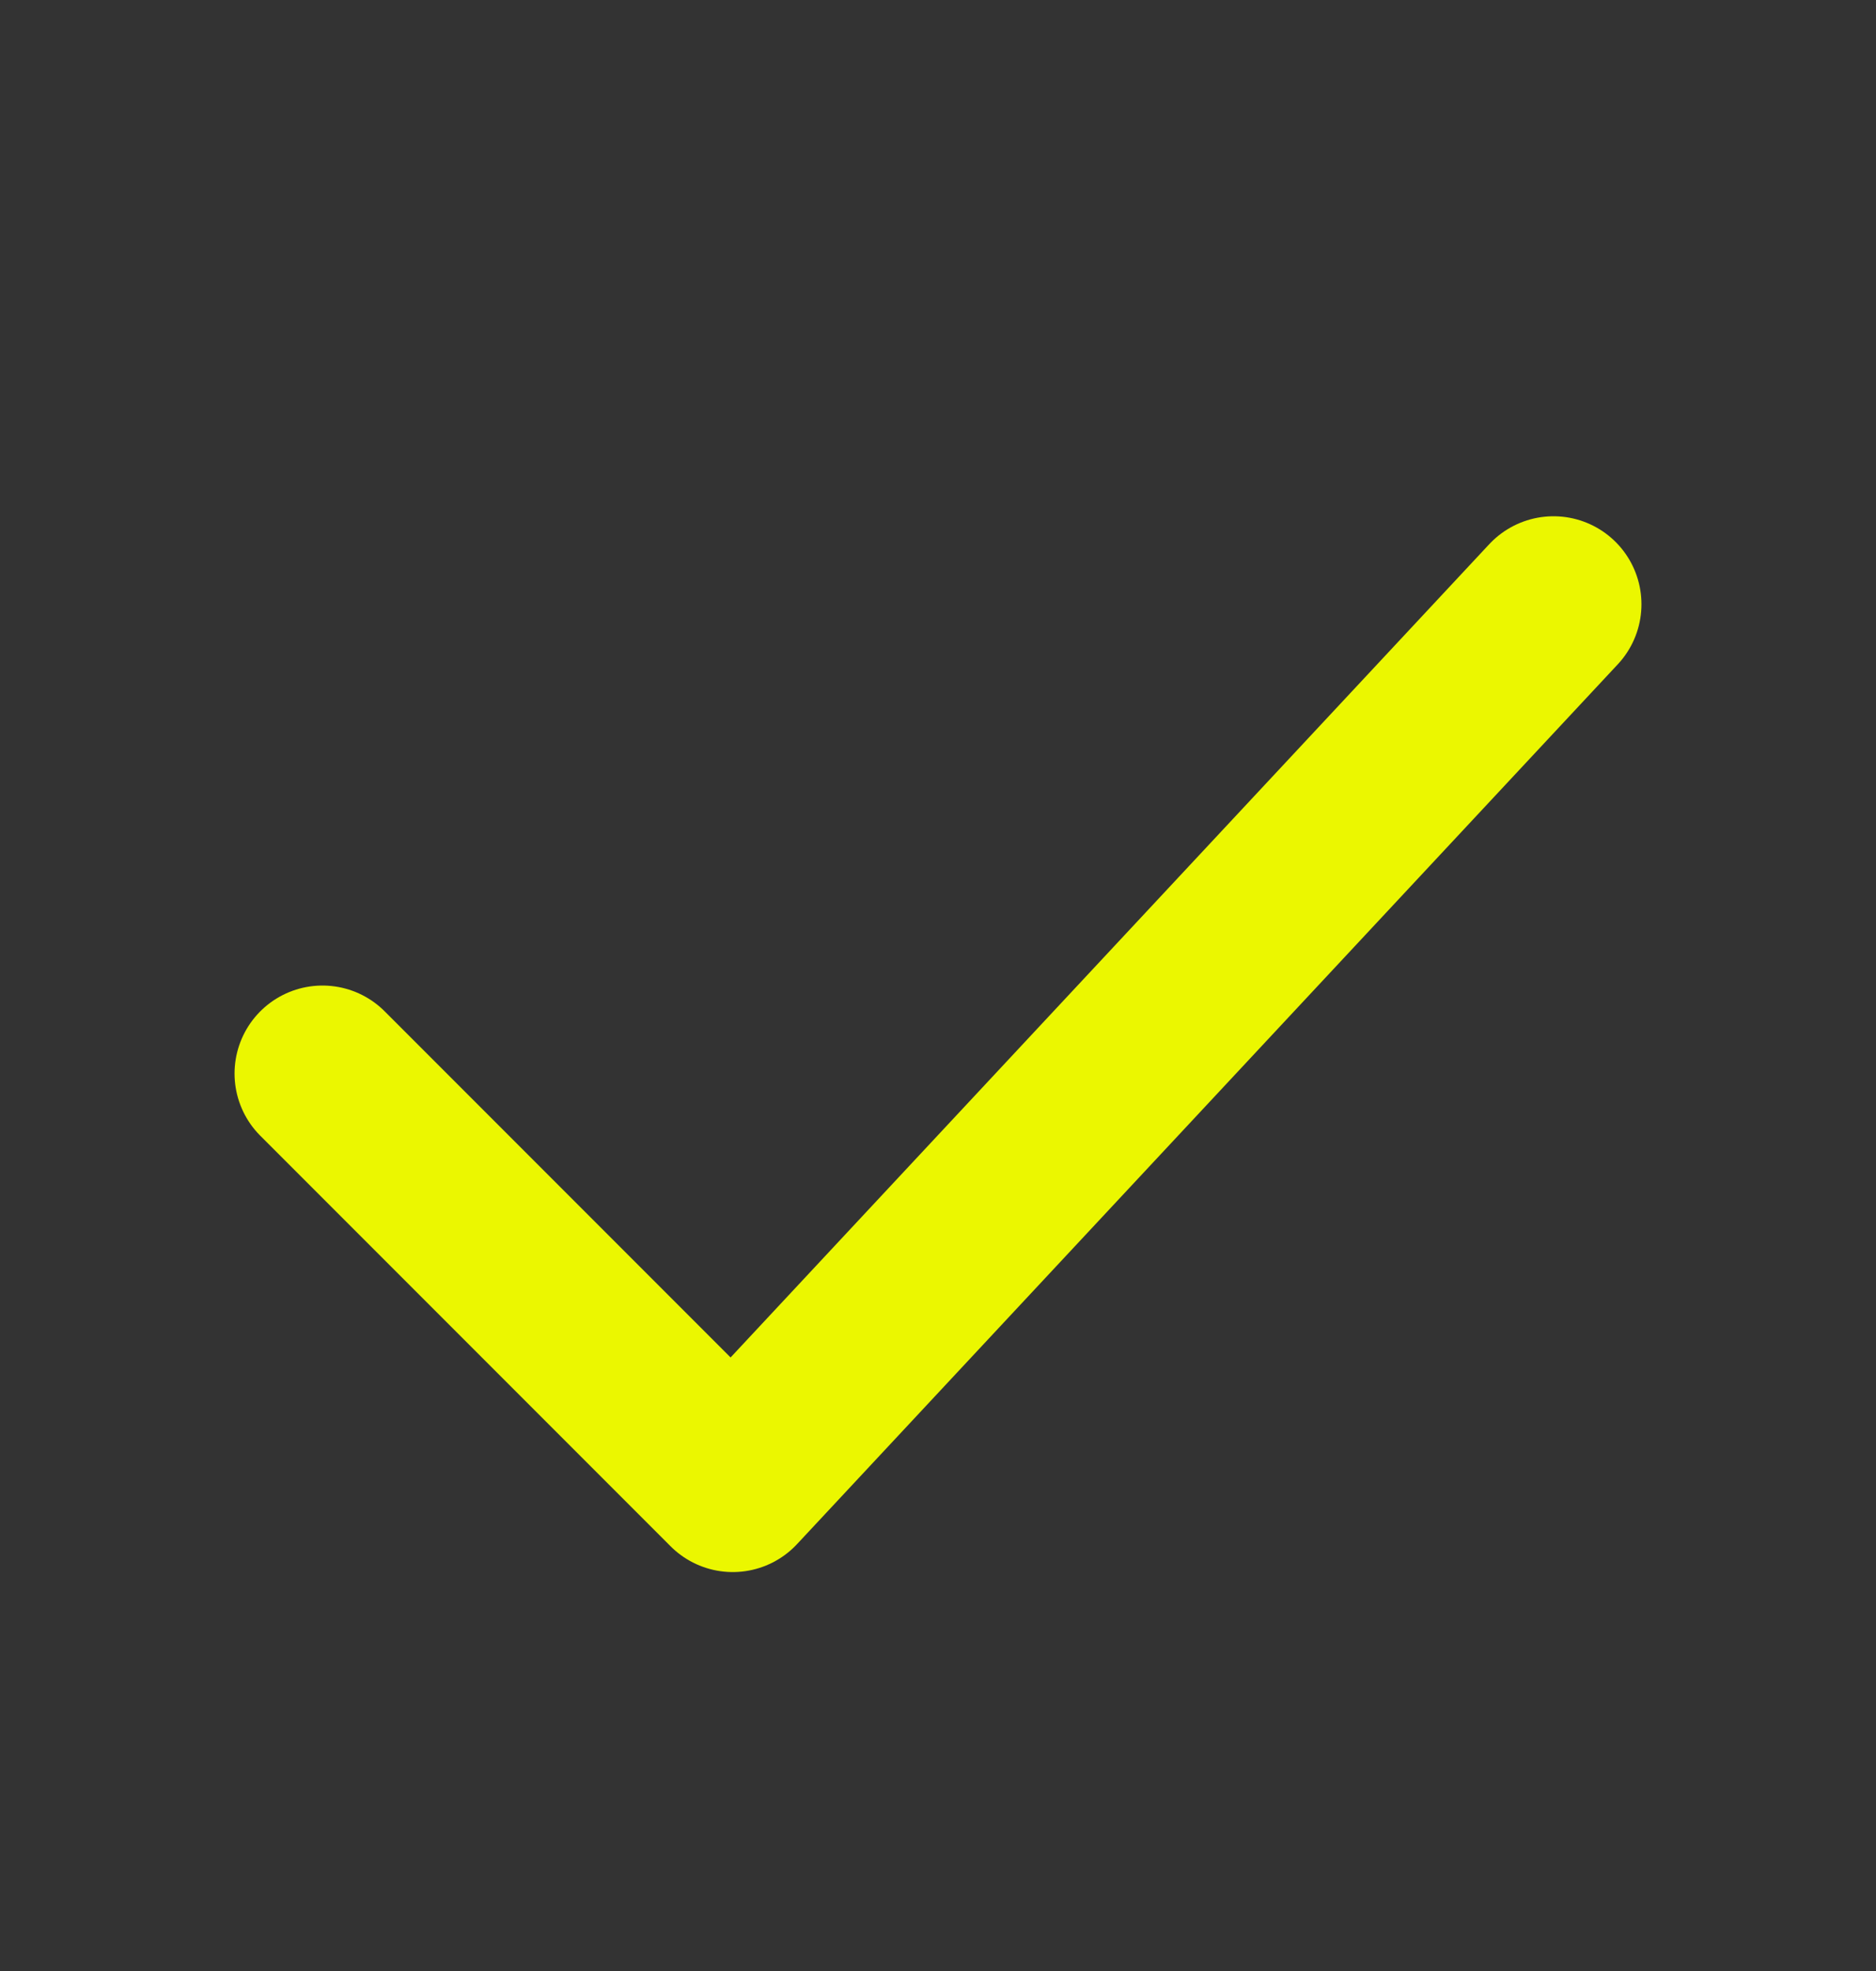 <svg width="20" height="21" viewBox="0 0 20 21" fill="none" xmlns="http://www.w3.org/2000/svg">
<rect x="0" y="0" width="20" height="21" fill="#333333" stroke="none"/>
<path d="M3.438 11.438L7.812 15.812L16.562 6.438" stroke="#EBF700" stroke-width="1.875" stroke-linecap="round" stroke-linejoin="round"/>
</svg>
